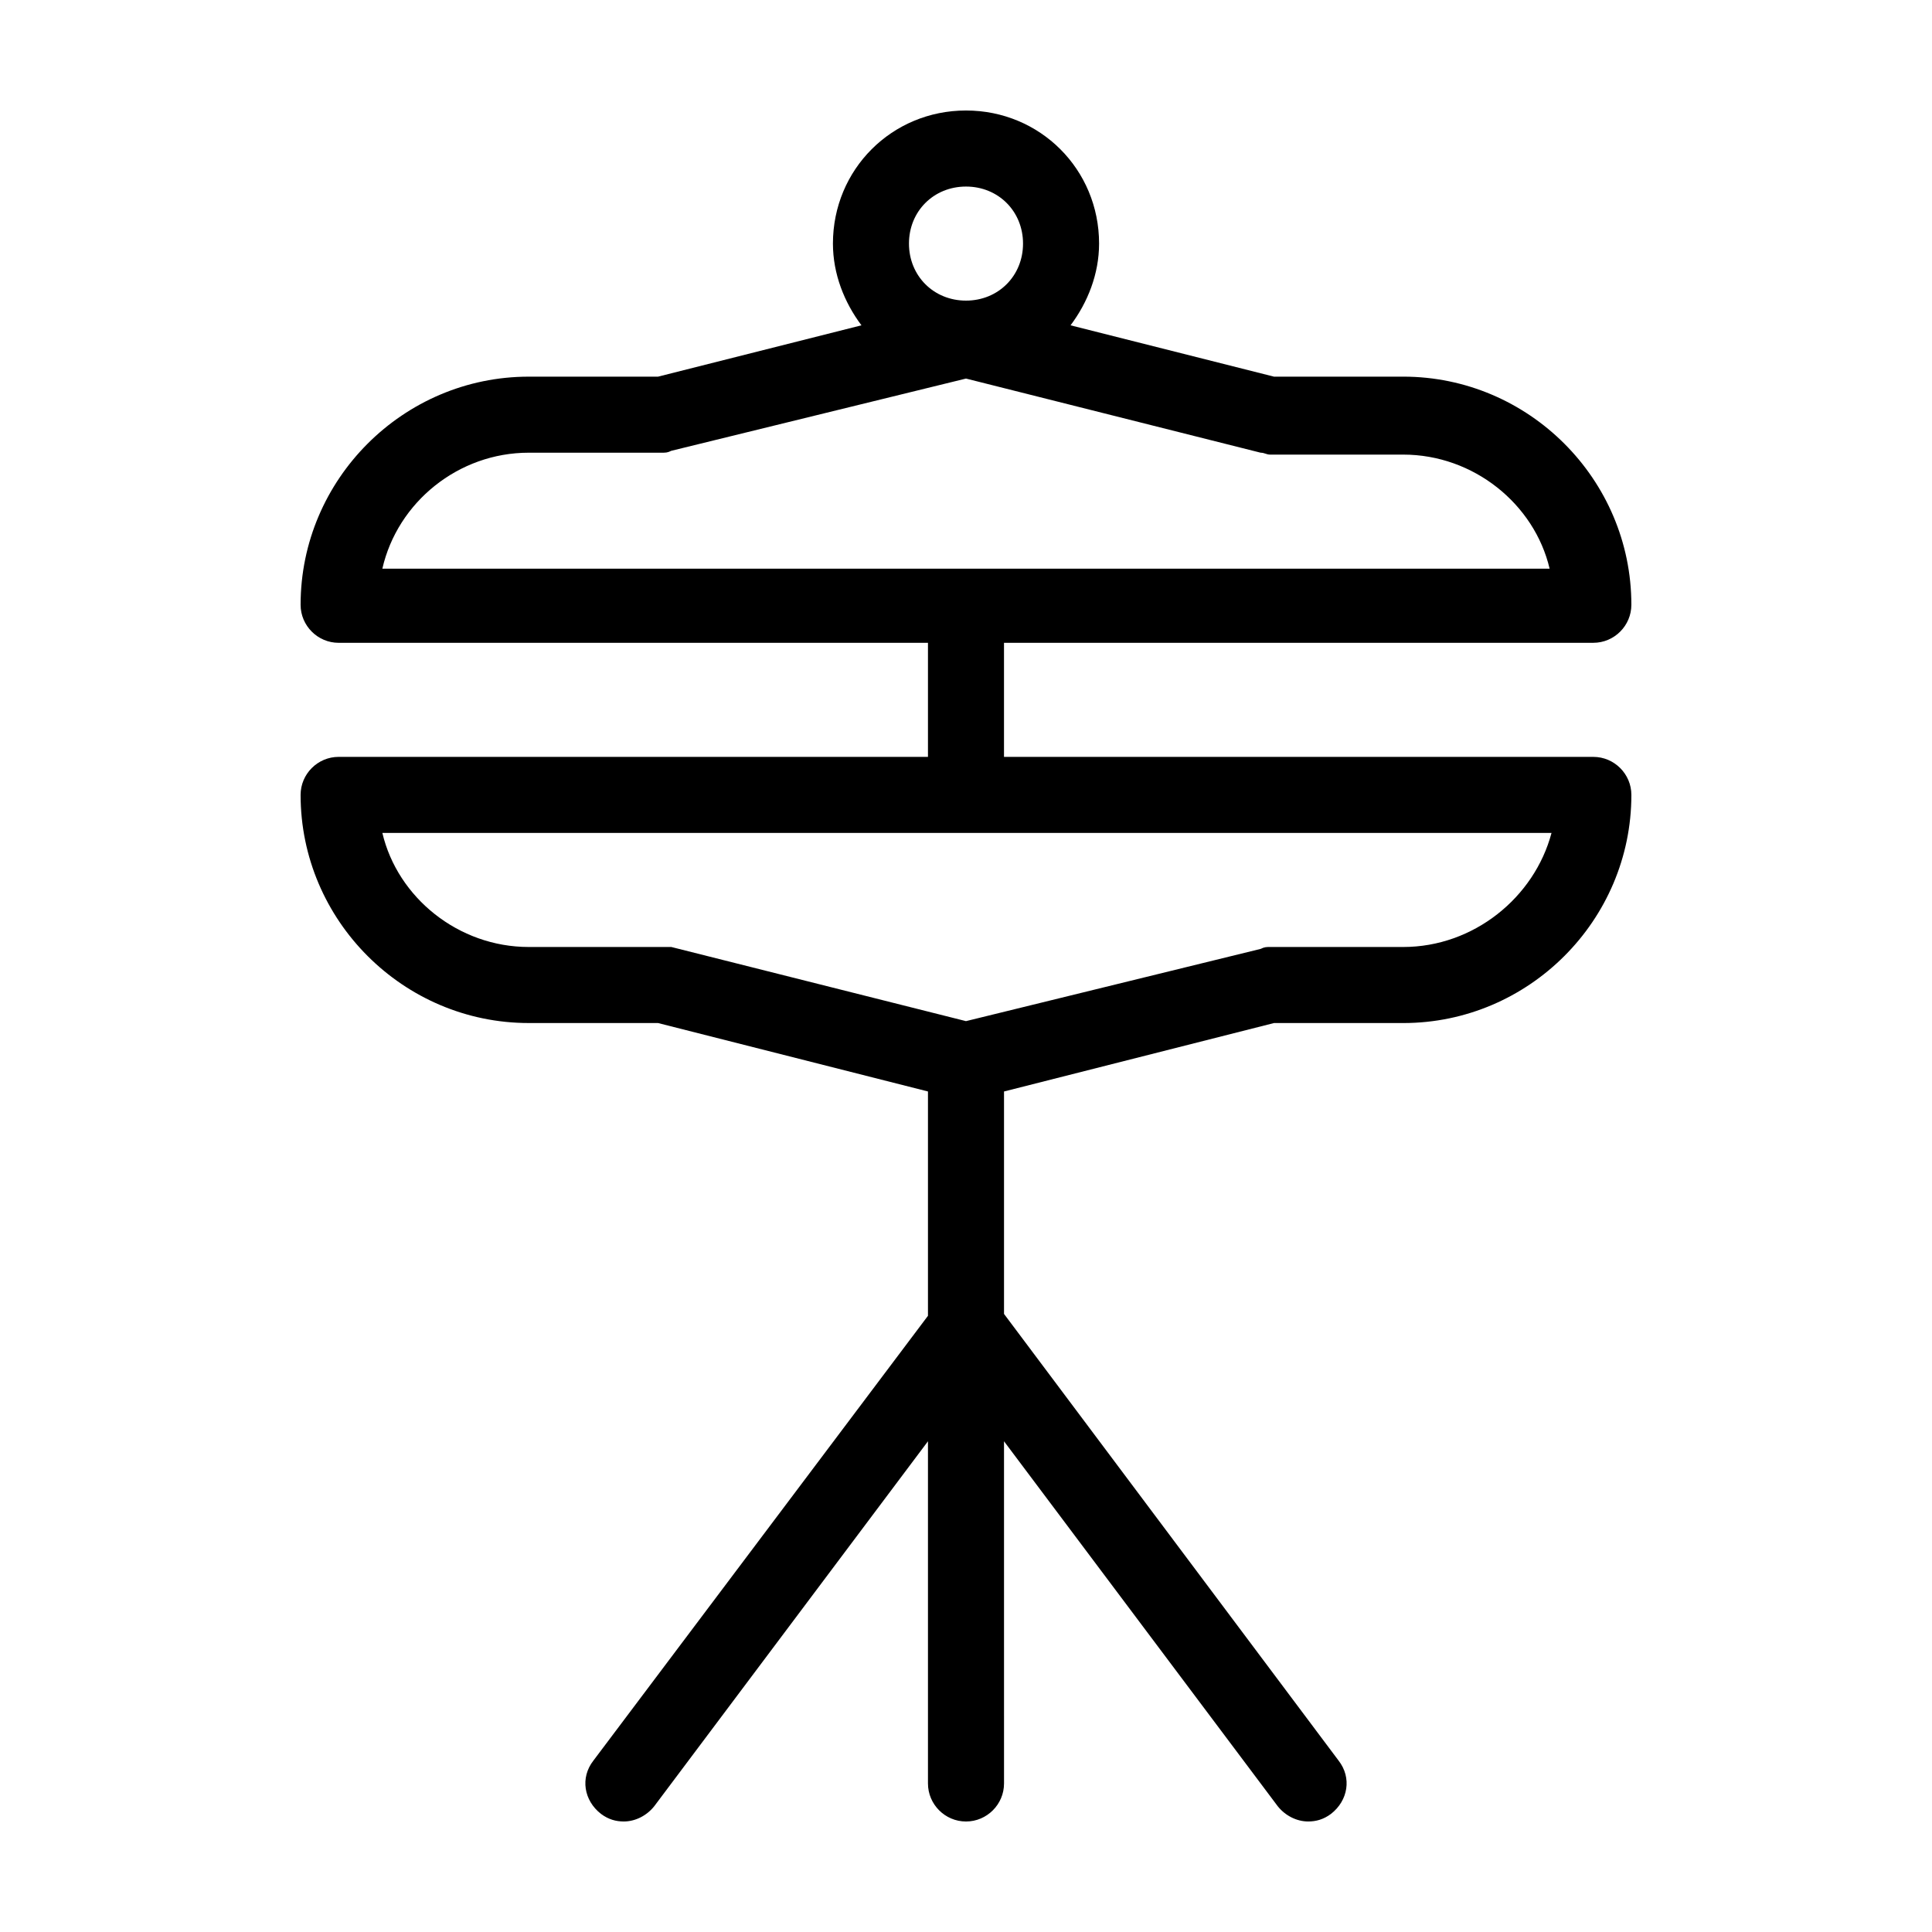 <?xml version="1.0" encoding="UTF-8"?>
<!-- Uploaded to: ICON Repo, www.iconrepo.com, Generator: ICON Repo Mixer Tools -->
<svg fill="#000000" width="800px" height="800px" version="1.1" viewBox="144 144 512 512" xmlns="http://www.w3.org/2000/svg">
 <path d="m566.25 344.58h-156.18v-30.23h156.18c5.543 0 10.078-4.535 10.078-10.078 0-33.25-27.207-60.457-60.457-60.457h-34.258l-53.906-13.602c4.535-6.047 7.559-13.602 7.559-21.664 0-19.648-15.617-35.266-35.266-35.266-19.648 0-35.266 15.617-35.266 35.266 0 8.062 3.023 15.617 7.559 21.664l-53.914 13.605h-34.262c-33.25 0-60.457 27.207-60.457 60.457 0 5.543 4.535 10.078 10.078 10.078h156.18v30.23l-156.18-0.004c-5.543 0-10.078 4.535-10.078 10.078 0 33.25 27.207 60.457 60.457 60.457h34.258l71.543 18.137v59.449l-88.672 117.89c-3.527 4.535-2.519 10.578 2.016 14.105 2.016 1.512 4.031 2.016 6.047 2.016 3.023 0 6.047-1.512 8.062-4.031l72.547-96.73v90.688c0 5.543 4.535 10.078 10.078 10.078s10.078-4.535 10.078-10.078l-0.004-90.688 72.547 96.73c2.016 2.519 5.039 4.031 8.062 4.031 2.016 0 4.031-0.504 6.047-2.016 4.535-3.527 5.543-9.574 2.016-14.105l-88.672-118.39v-58.945l71.543-18.137h34.258c33.25 0 60.457-27.207 60.457-60.457 0-5.543-4.535-10.078-10.078-10.078zm-166.25-151.14c8.566 0 15.113 6.551 15.113 15.113 0 8.566-6.551 15.113-15.113 15.113-8.566 0-15.113-6.551-15.113-15.113-0.004-8.566 6.547-15.113 15.113-15.113zm-115.88 70.531h35.266c1.008 0 1.512 0 2.519-0.504l78.094-19.145 78.09 19.648c1.008 0 1.512 0.504 2.519 0.504h35.266c18.641 0 34.762 13.098 38.793 30.23h-309.34c4.031-17.633 20.152-30.734 38.793-30.734zm231.75 130.99h-35.266c-1.008 0-1.512 0-2.519 0.504l-78.09 19.145-78.09-19.648h-2.519-35.266c-18.641 0-34.762-13.098-38.793-30.23h309.84c-4.539 17.133-20.66 30.23-39.301 30.23z"/>
</svg>